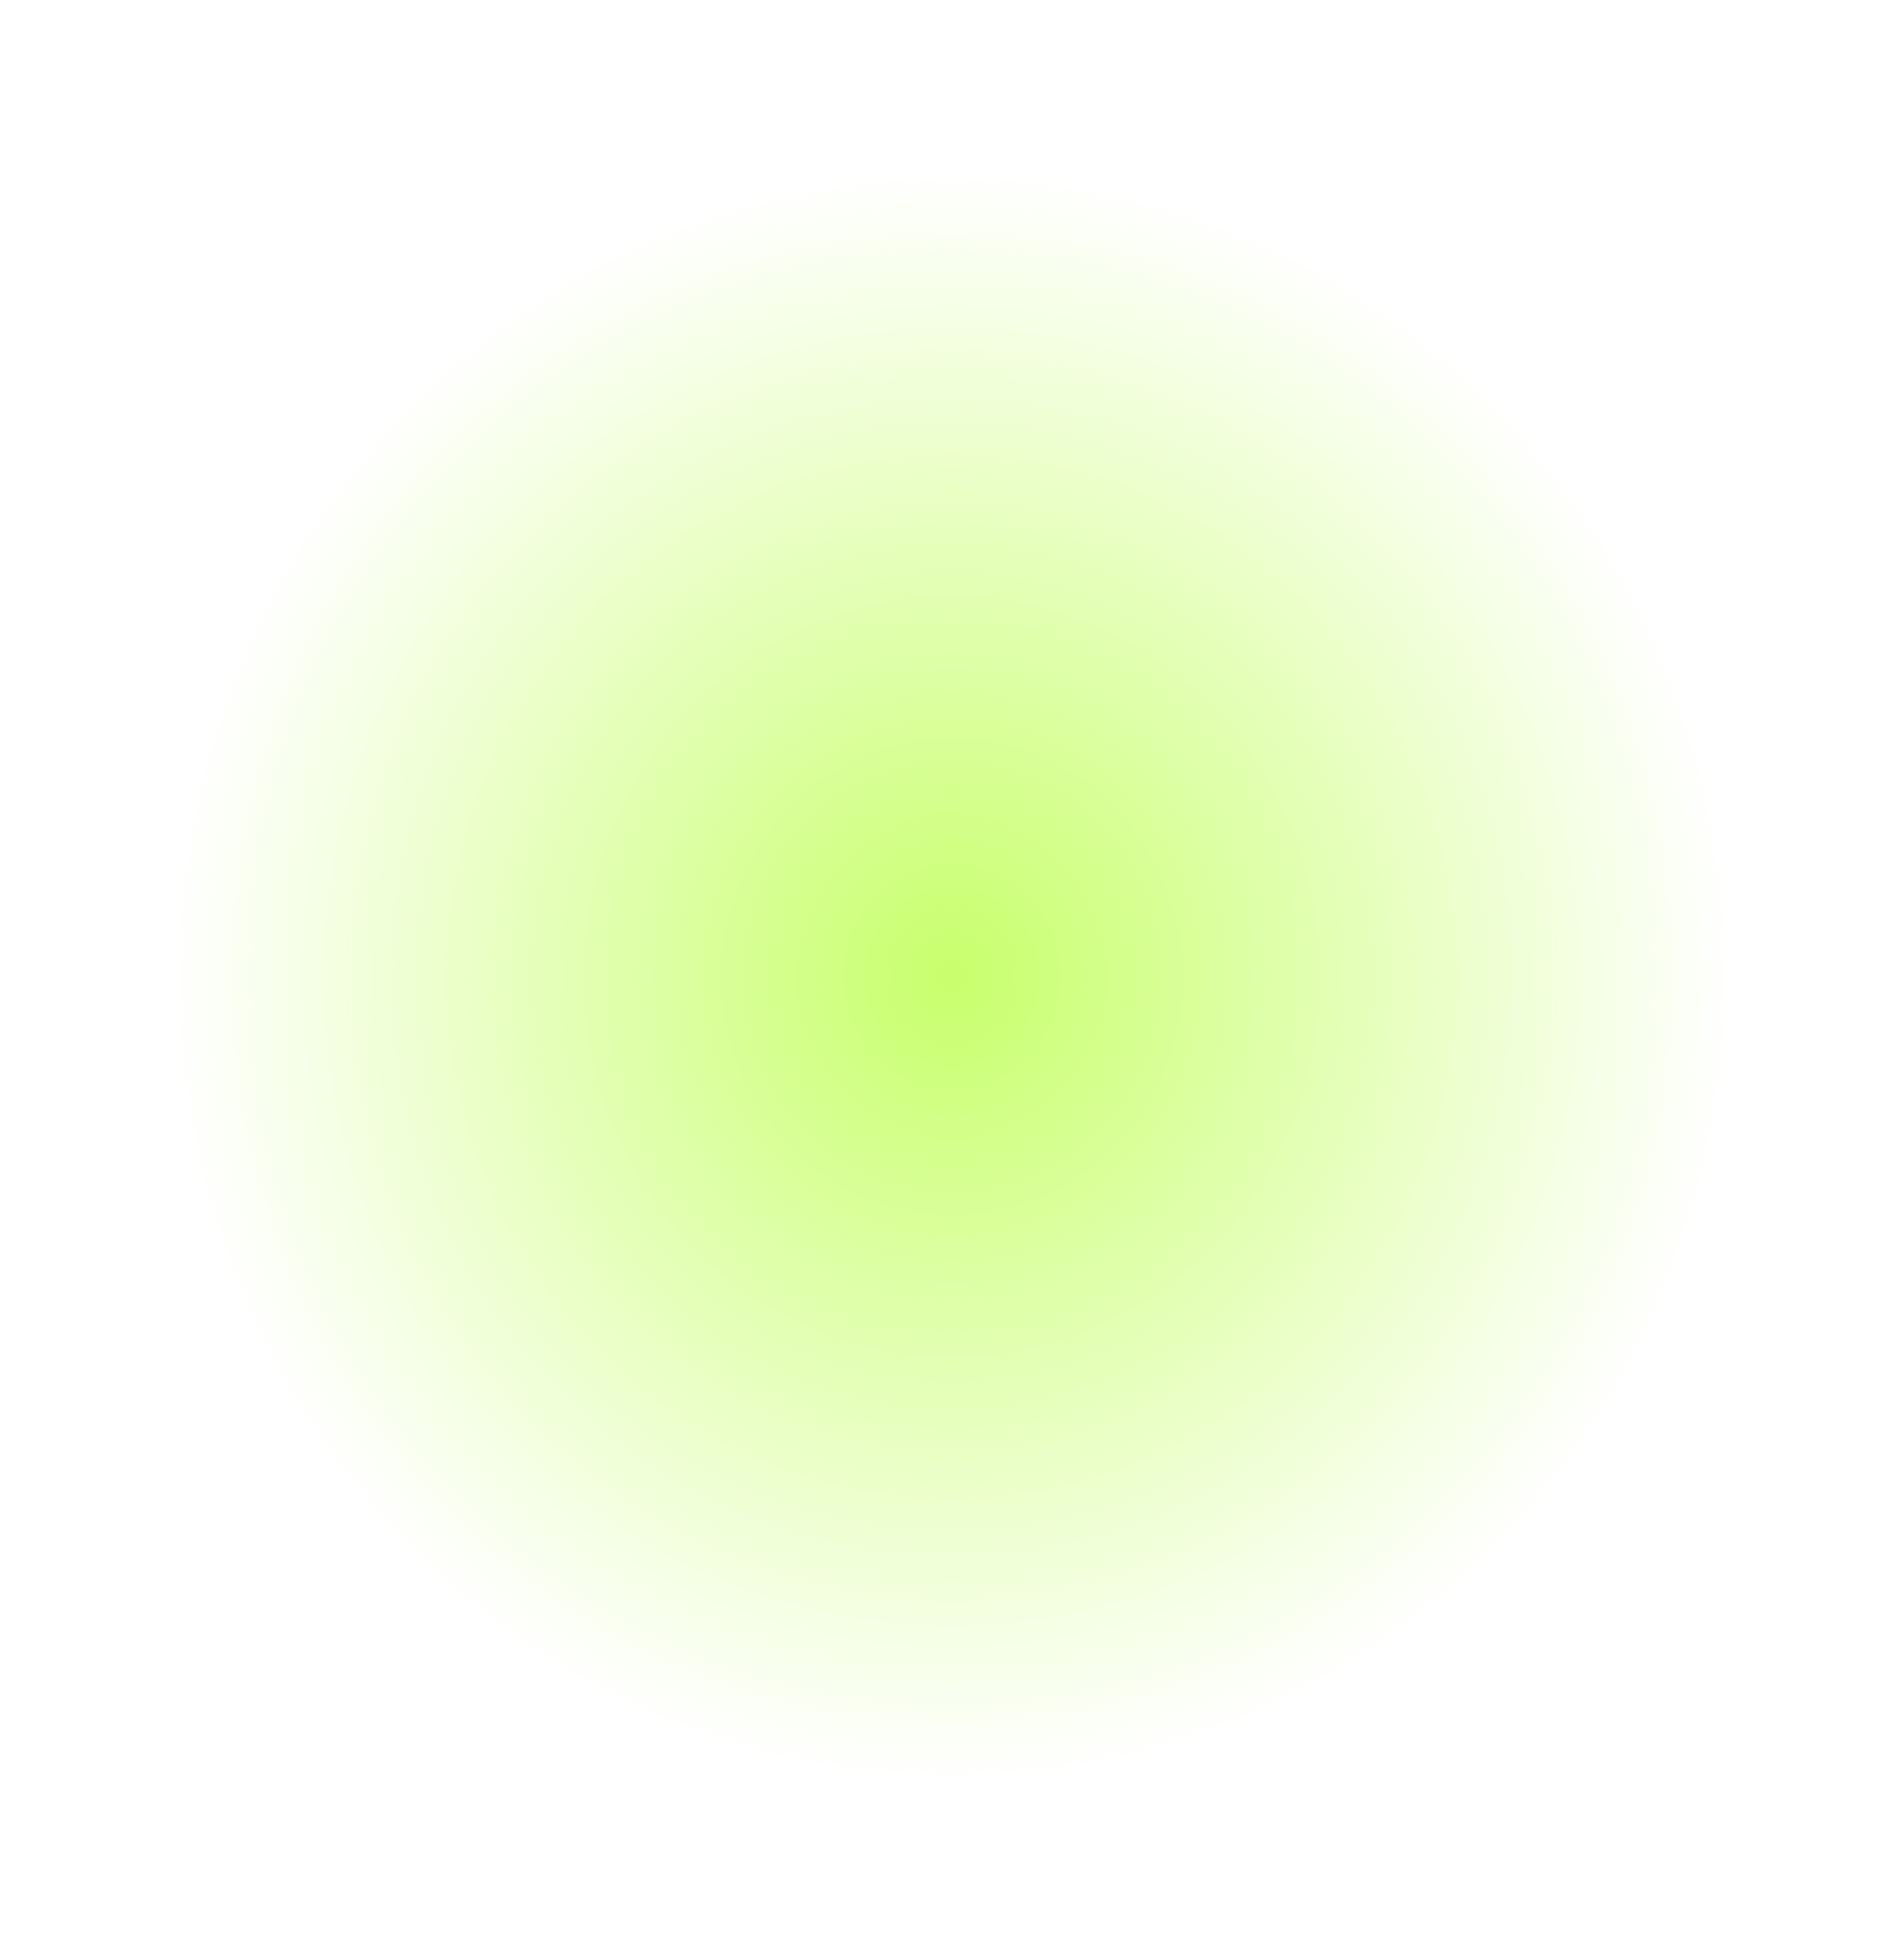<?xml version="1.0" encoding="utf-8"?>
<svg xmlns="http://www.w3.org/2000/svg" fill="none" height="100%" overflow="visible" preserveAspectRatio="none" style="display: block;" viewBox="0 0 1129 1158" width="100%">
<g filter="url(#filter0_fn_0_213)" id="Ellipse 6">
<ellipse cx="564.5" cy="579" fill="url(#paint0_radial_0_213)" rx="464.5" ry="479"/>
</g>
<defs>
<filter color-interpolation-filters="sRGB" filterUnits="userSpaceOnUse" height="1158" id="filter0_fn_0_213" width="1129" x="0" y="0">
<feFlood flood-opacity="0" result="BackgroundImageFix"/>
<feBlend in="SourceGraphic" in2="BackgroundImageFix" mode="normal" result="shape"/>
<feGaussianBlur result="effect1_foregroundBlur_0_213" stdDeviation="50"/>
<feTurbulence baseFrequency="2 2" numOctaves="3" result="noise" seed="7049" stitchTiles="stitch" type="fractalNoise"/>
<feColorMatrix in="noise" result="alphaNoise" type="luminanceToAlpha"/>
<feComponentTransfer in="alphaNoise" result="coloredNoise1">
<feFuncA tableValues="1 1 1 1 1 1 1 1 1 1 1 1 1 1 1 1 1 1 1 1 1 1 1 1 1 1 1 1 1 1 1 1 1 1 1 1 1 1 1 1 1 1 1 1 1 1 1 1 1 1 1 0 0 0 0 0 0 0 0 0 0 0 0 0 0 0 0 0 0 0 0 0 0 0 0 0 0 0 0 0 0 0 0 0 0 0 0 0 0 0 0 0 0 0 0 0 0 0 0 0" type="discrete"/>
</feComponentTransfer>
<feComposite in="coloredNoise1" in2="effect1_foregroundBlur_0_213" operator="in" result="noise1Clipped"/>
<feFlood flood-color="#FFFFFF" result="color1Flood"/>
<feComposite in="color1Flood" in2="noise1Clipped" operator="in" result="color1"/>
<feMerge result="effect2_noise_0_213">
<feMergeNode in="effect1_foregroundBlur_0_213"/>
<feMergeNode in="color1"/>
</feMerge>
</filter>
<radialGradient cx="0" cy="0" gradientTransform="translate(564.5 579) rotate(90) scale(479 464.5)" gradientUnits="userSpaceOnUse" id="paint0_radial_0_213" r="1">
<stop stop-color="#C8FF6C"/>
<stop offset="1" stop-color="#C8FF6C" stop-opacity="0"/>
</radialGradient>
</defs>
</svg>